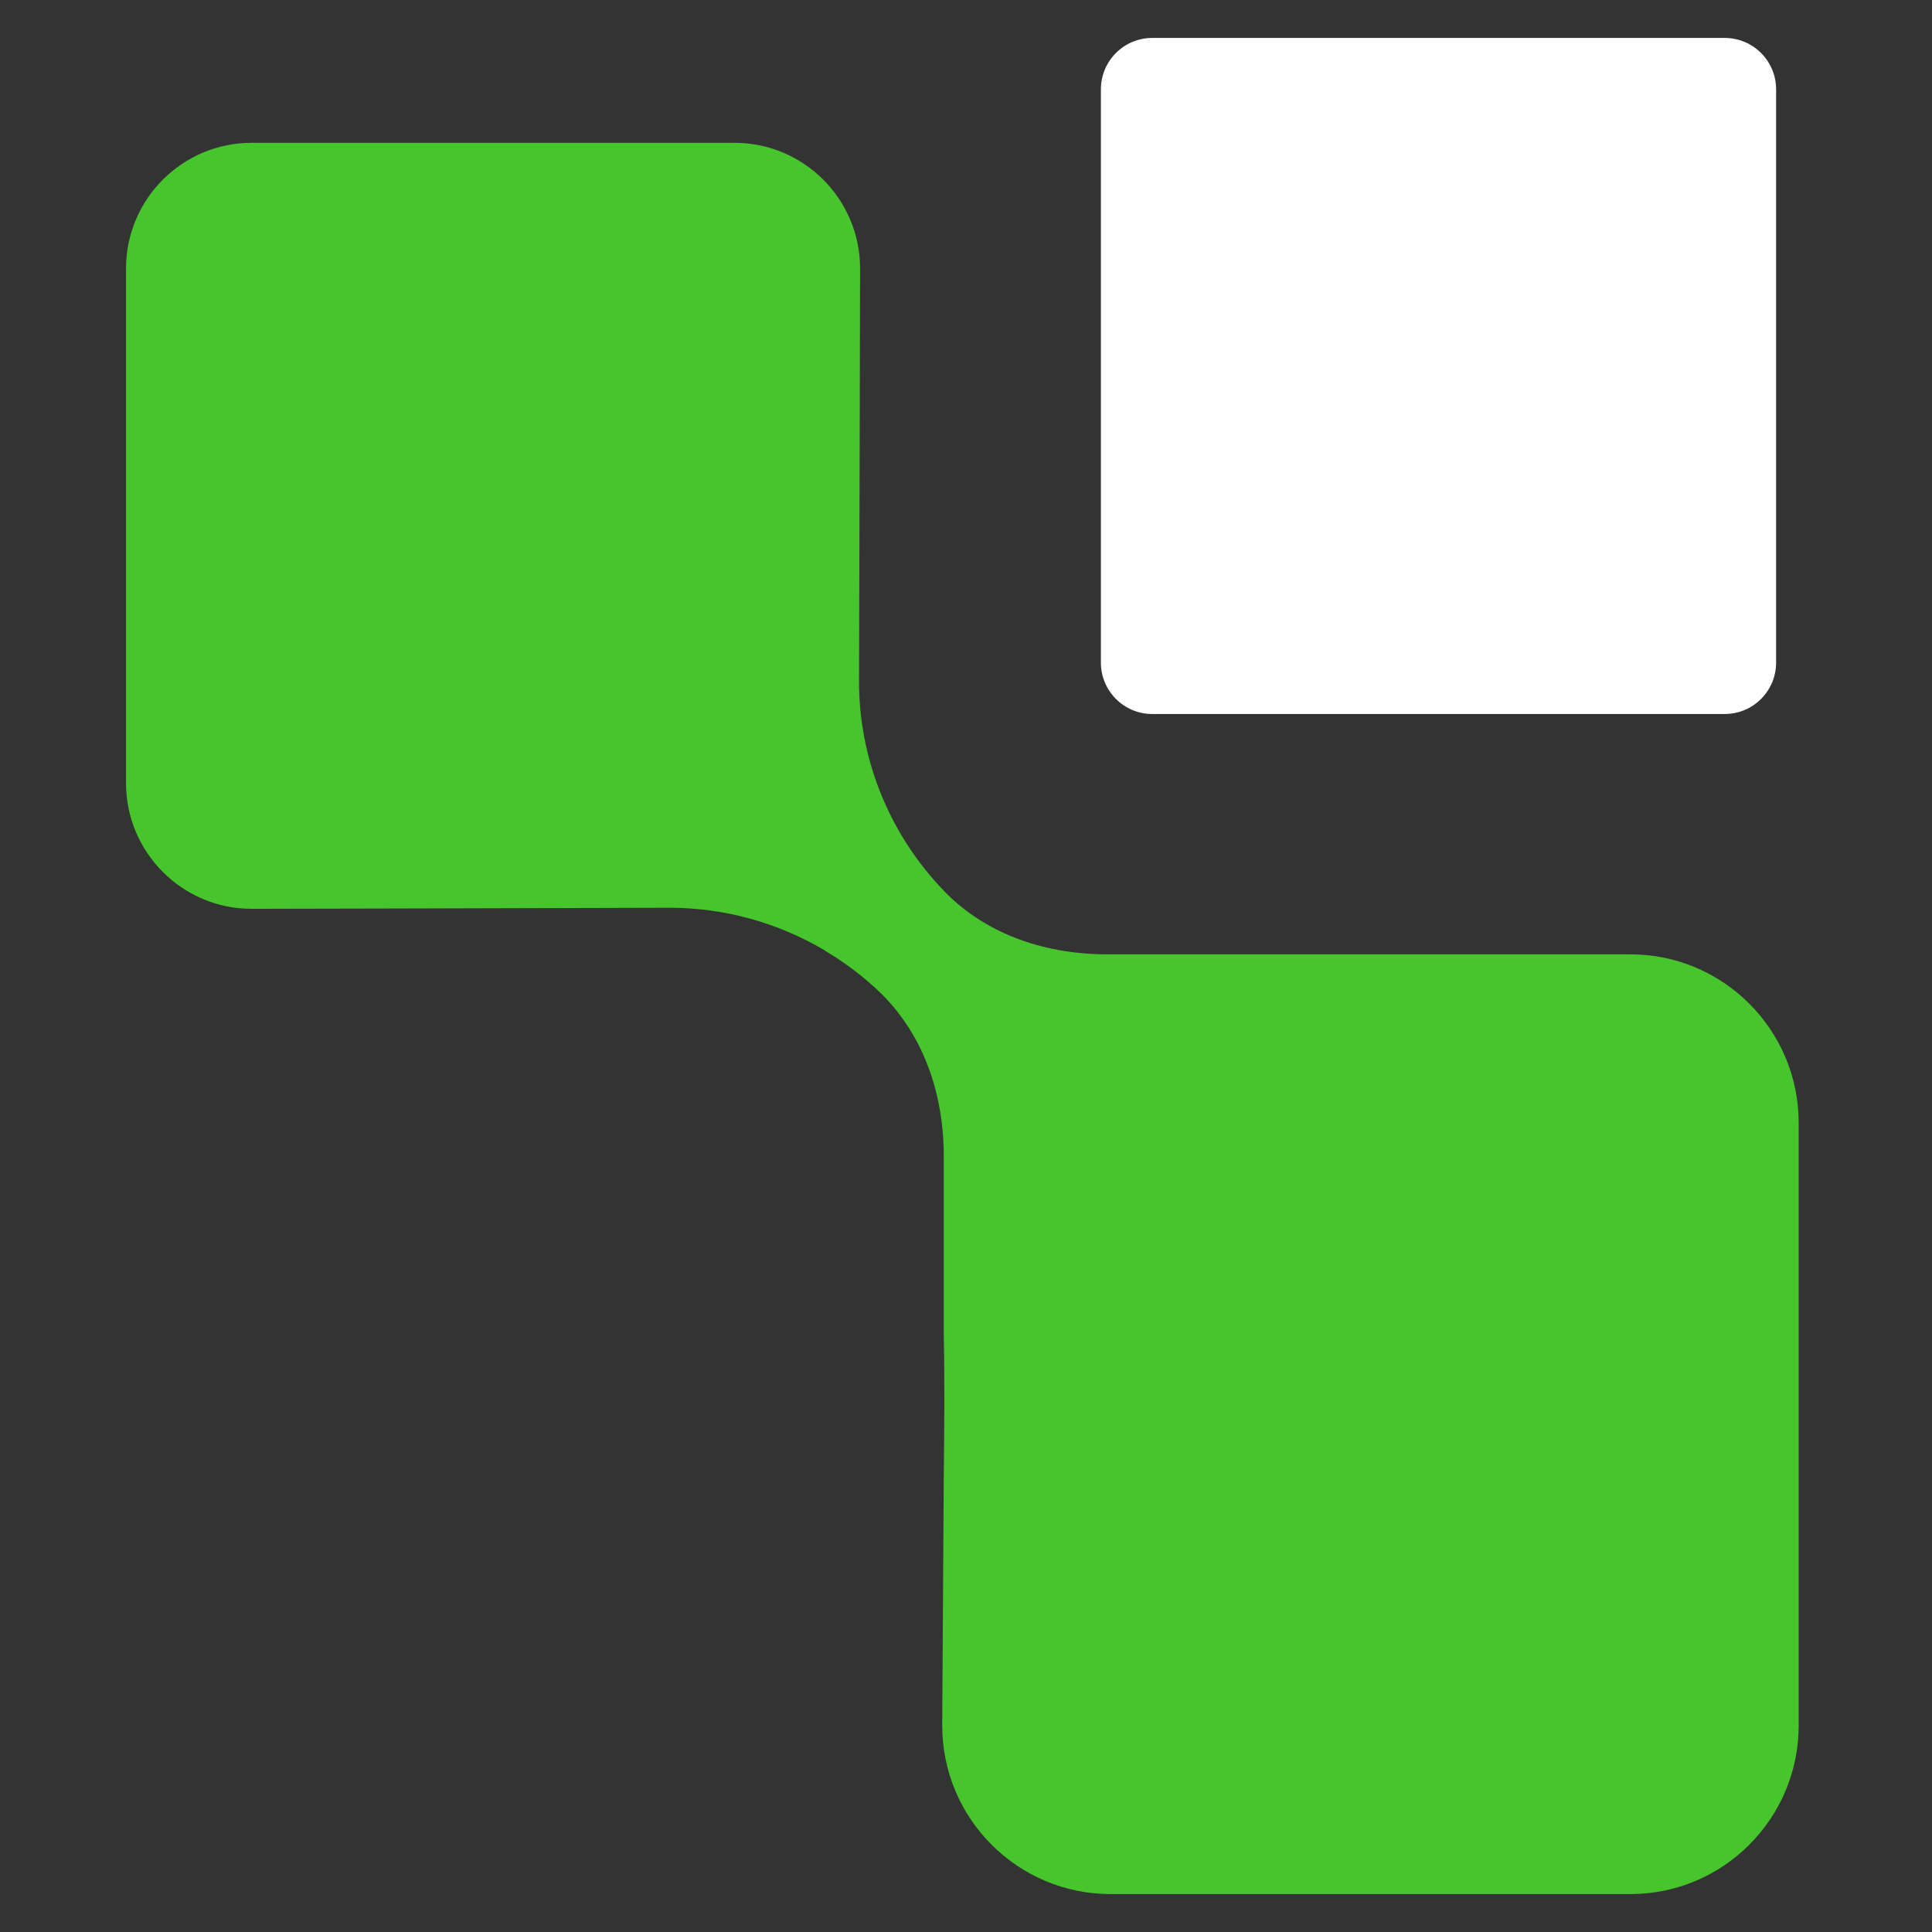 <?xml version="1.0" encoding="UTF-8" standalone="no"?> <svg xmlns="http://www.w3.org/2000/svg" xmlns:xlink="http://www.w3.org/1999/xlink" xmlns:serif="http://www.serif.com/" width="100%" height="100%" viewBox="0 0 512 512" version="1.1" xml:space="preserve" style="fill-rule:evenodd;clip-rule:evenodd;stroke-linejoin:round;stroke-miterlimit:2;"><rect x="0" y="0" width="512" height="512" fill="#333333" stroke="none"/> <g transform="matrix(1,0,0,1,-1900,-562.736)"> <g id="Icon-512x512" serif:id="Icon 512x512" transform="matrix(0.284,0,0,0.853,1359.56,562.736)"> <rect x="1900" y="0" width="1800" height="600" style="fill:none;"></rect> <g id="crossgenerate" transform="matrix(1.899,0,0,1.899,-2461.02,-367.502)"> <g id="product-logos"> <g id="crossgenerate1" serif:id="crossgenerate"> <g transform="matrix(14.648,0,0,4.883,3145.55,199.731)"> <path d="M0,22.651L-19.205,22.651C-20.157,22.651 -20.928,21.88 -20.928,20.928L-20.928,1.723C-20.928,0.772 -20.157,0 -19.205,0L0,0C0.952,0 1.723,0.772 1.723,1.723L1.723,20.928C1.723,21.88 0.952,22.651 0,22.651" style="fill:white;fill-rule:nonzero;"></path> </g> <g transform="matrix(14.648,0,0,4.883,3181.88,343.052)"> <path d="M0,7.001L0,27.189C0,30.308 -2.53,32.838 -5.649,32.838L-23.082,32.838C-26.201,32.838 -28.731,30.308 -28.731,27.189C-28.714,24.417 -28.697,21.644 -28.679,18.871C-28.662,17.294 -28.645,15.7 -28.679,14.123L-28.679,8.197C-28.662,6.134 -29.303,4.125 -30.776,2.669C-31.348,2.114 -31.989,1.629 -32.665,1.23C-32.665,1.23 -32.665,1.213 -32.682,1.213C-34.242,0.295 -36.027,-0.208 -37.881,-0.208C-43.166,-0.19 -51.657,-0.173 -51.657,-0.173L-51.9,-0.173C-54.222,-0.173 -56.111,-2.062 -56.111,-4.384L-56.111,-21.626C-56.111,-23.948 -54.222,-25.837 -51.9,-25.837L-35.697,-25.837C-33.375,-25.837 -31.486,-23.948 -31.486,-21.626C-31.486,-21.626 -31.504,-13.135 -31.521,-7.85C-31.539,-5.199 -30.499,-2.651 -28.645,-0.745C-27.207,0.728 -25.179,1.369 -23.117,1.352L-5.649,1.352C-2.53,1.352 0,3.882 0,7.001" style="fill:rgb(70,197,44);fill-rule:nonzero;"></path> </g> </g> </g> </g> </g> </g> </svg> 